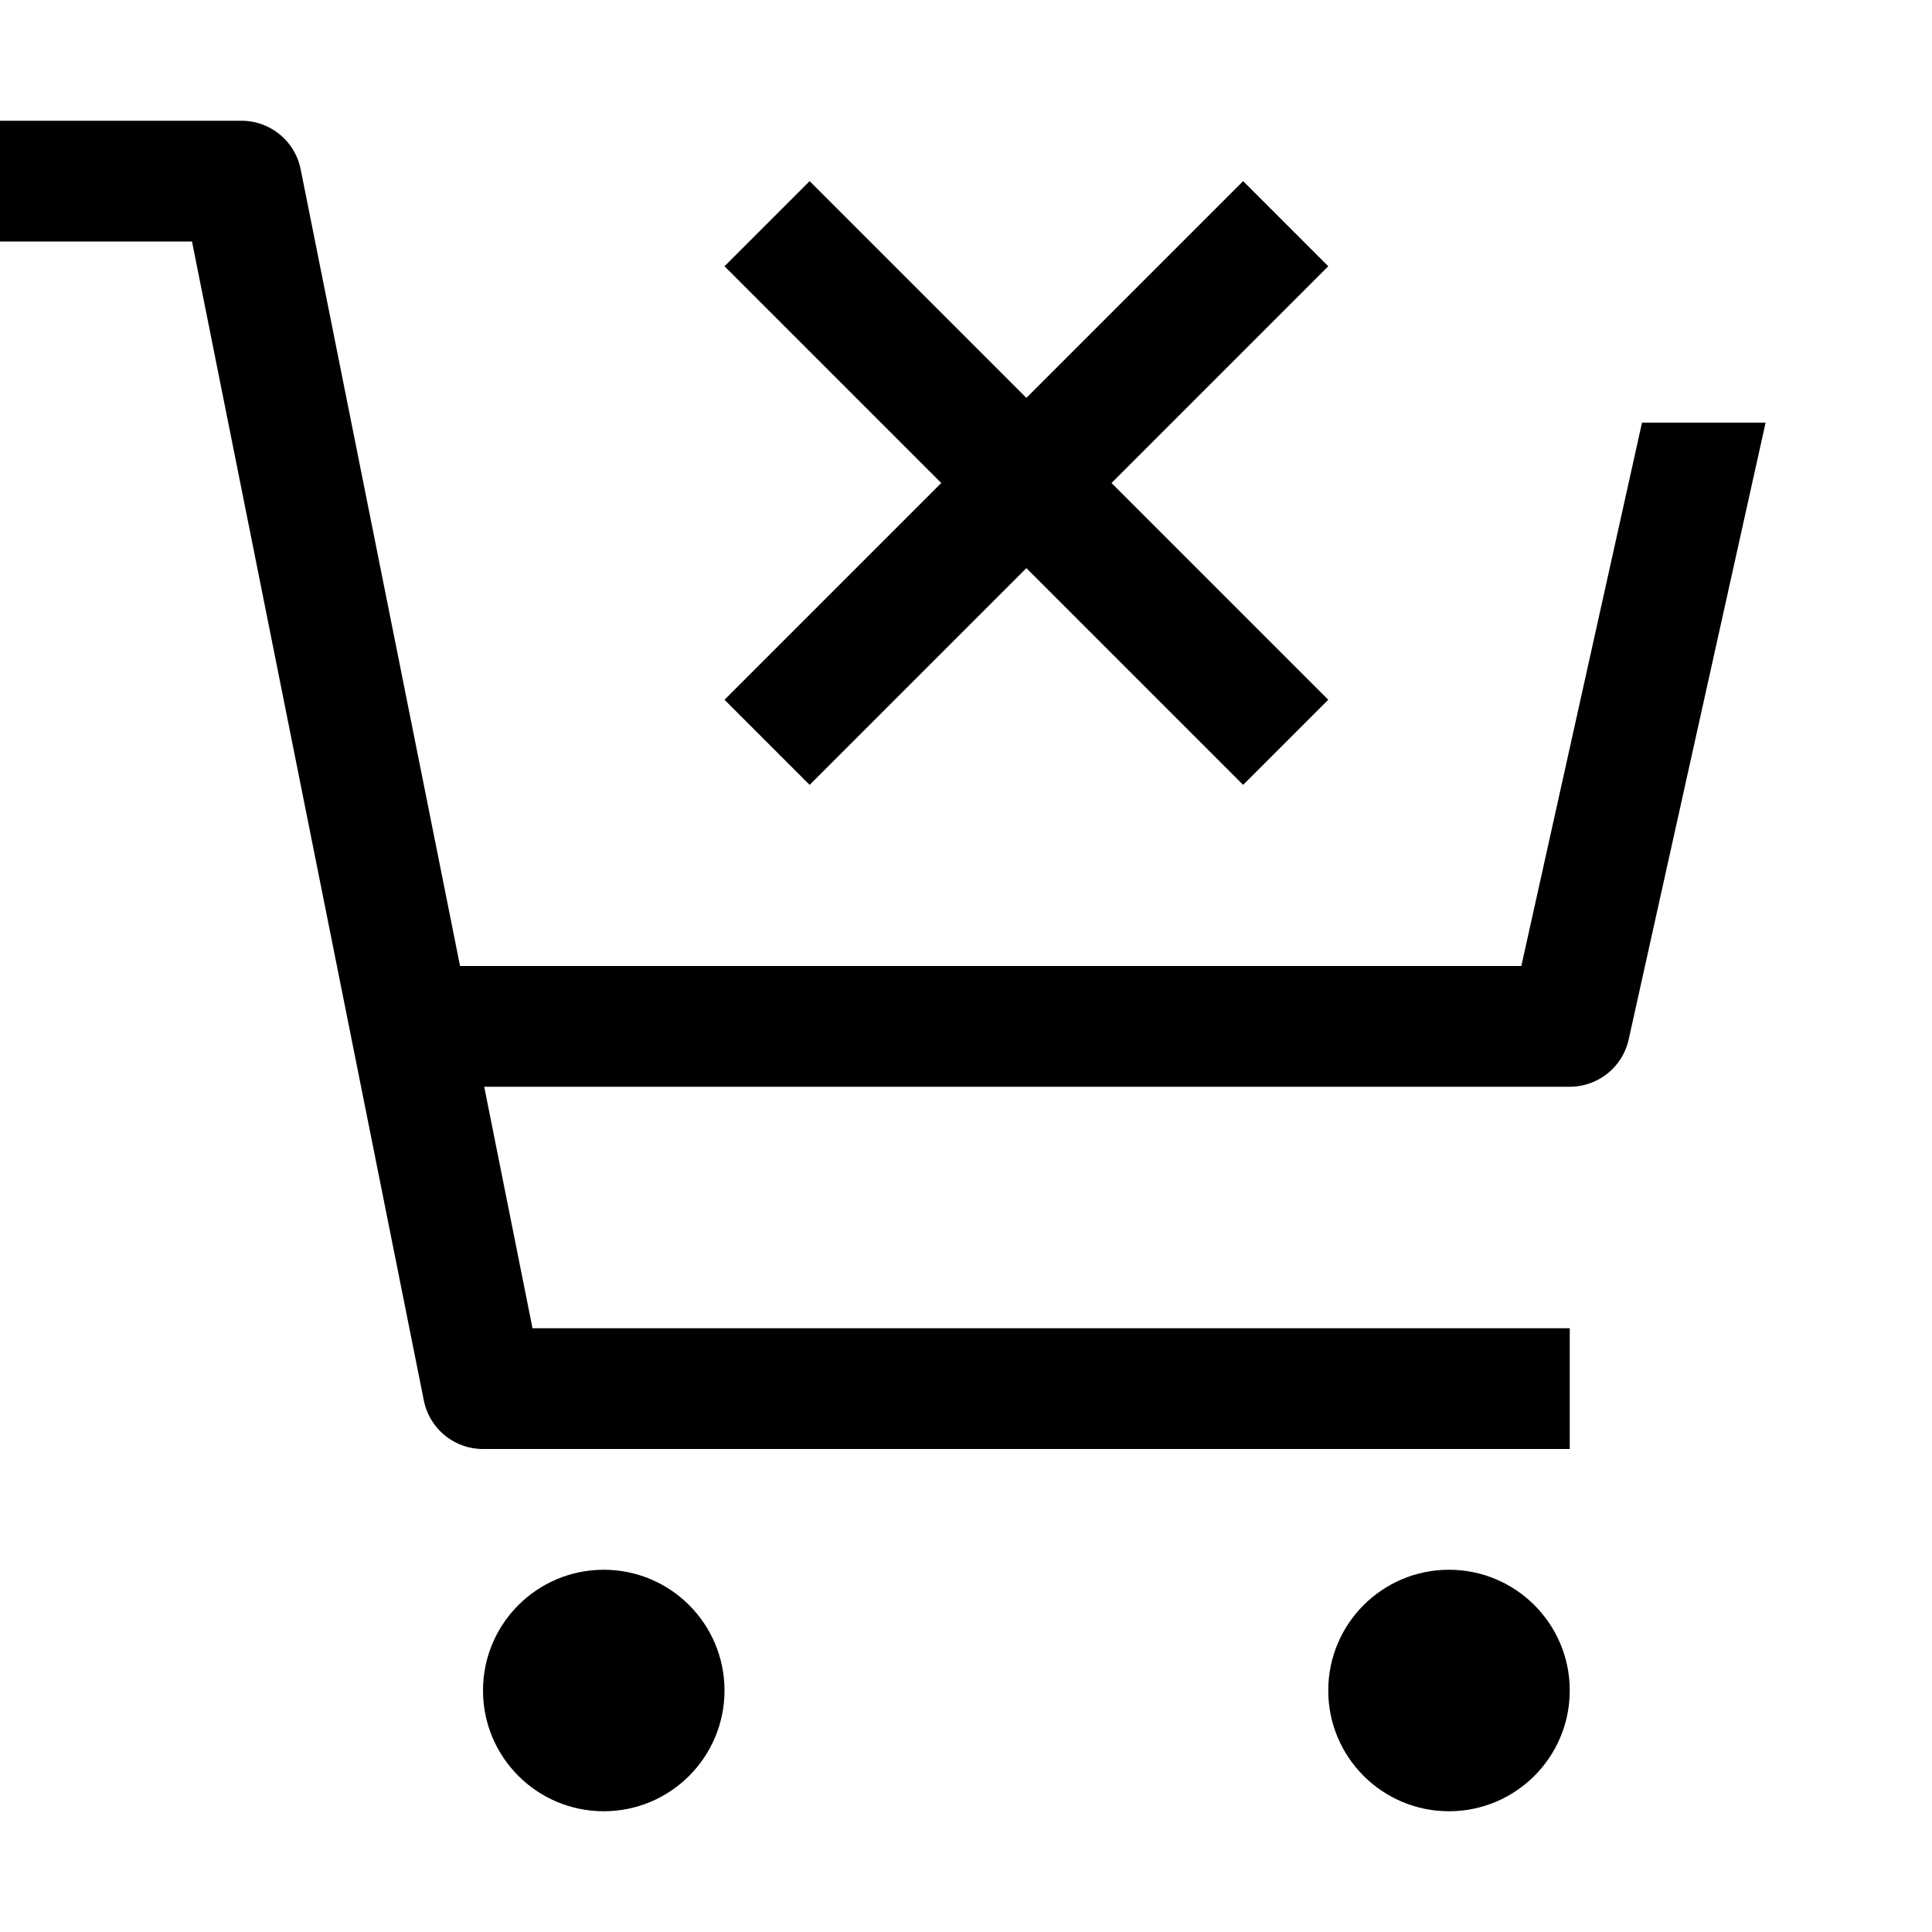 <svg xmlns="http://www.w3.org/2000/svg" xmlns:xlink="http://www.w3.org/1999/xlink" viewBox="0 0 32 32"><circle cx="10" cy="28" r="2" fill="currentColor"></circle><circle cx="24" cy="28" r="2" fill="currentColor"></circle><path d="M4.98 2.804A1 1 0 0 0 4 2H0v2h3.18l3.84 19.196A1 1 0 0 0 8 24h18v-2H8.82l-.8-4H26a1 1 0 0 0 .976-.783L29.244 7h-2.047l-1.999 9H7.62z" fill="currentColor"></path><path d="M18.41 8L22 4.41L20.59 3L17 6.59L13.41 3L12 4.41L15.59 8L12 11.59L13.41 13L17 9.41L20.59 13L22 11.59L18.41 8z" fill="currentColor"></path></svg>